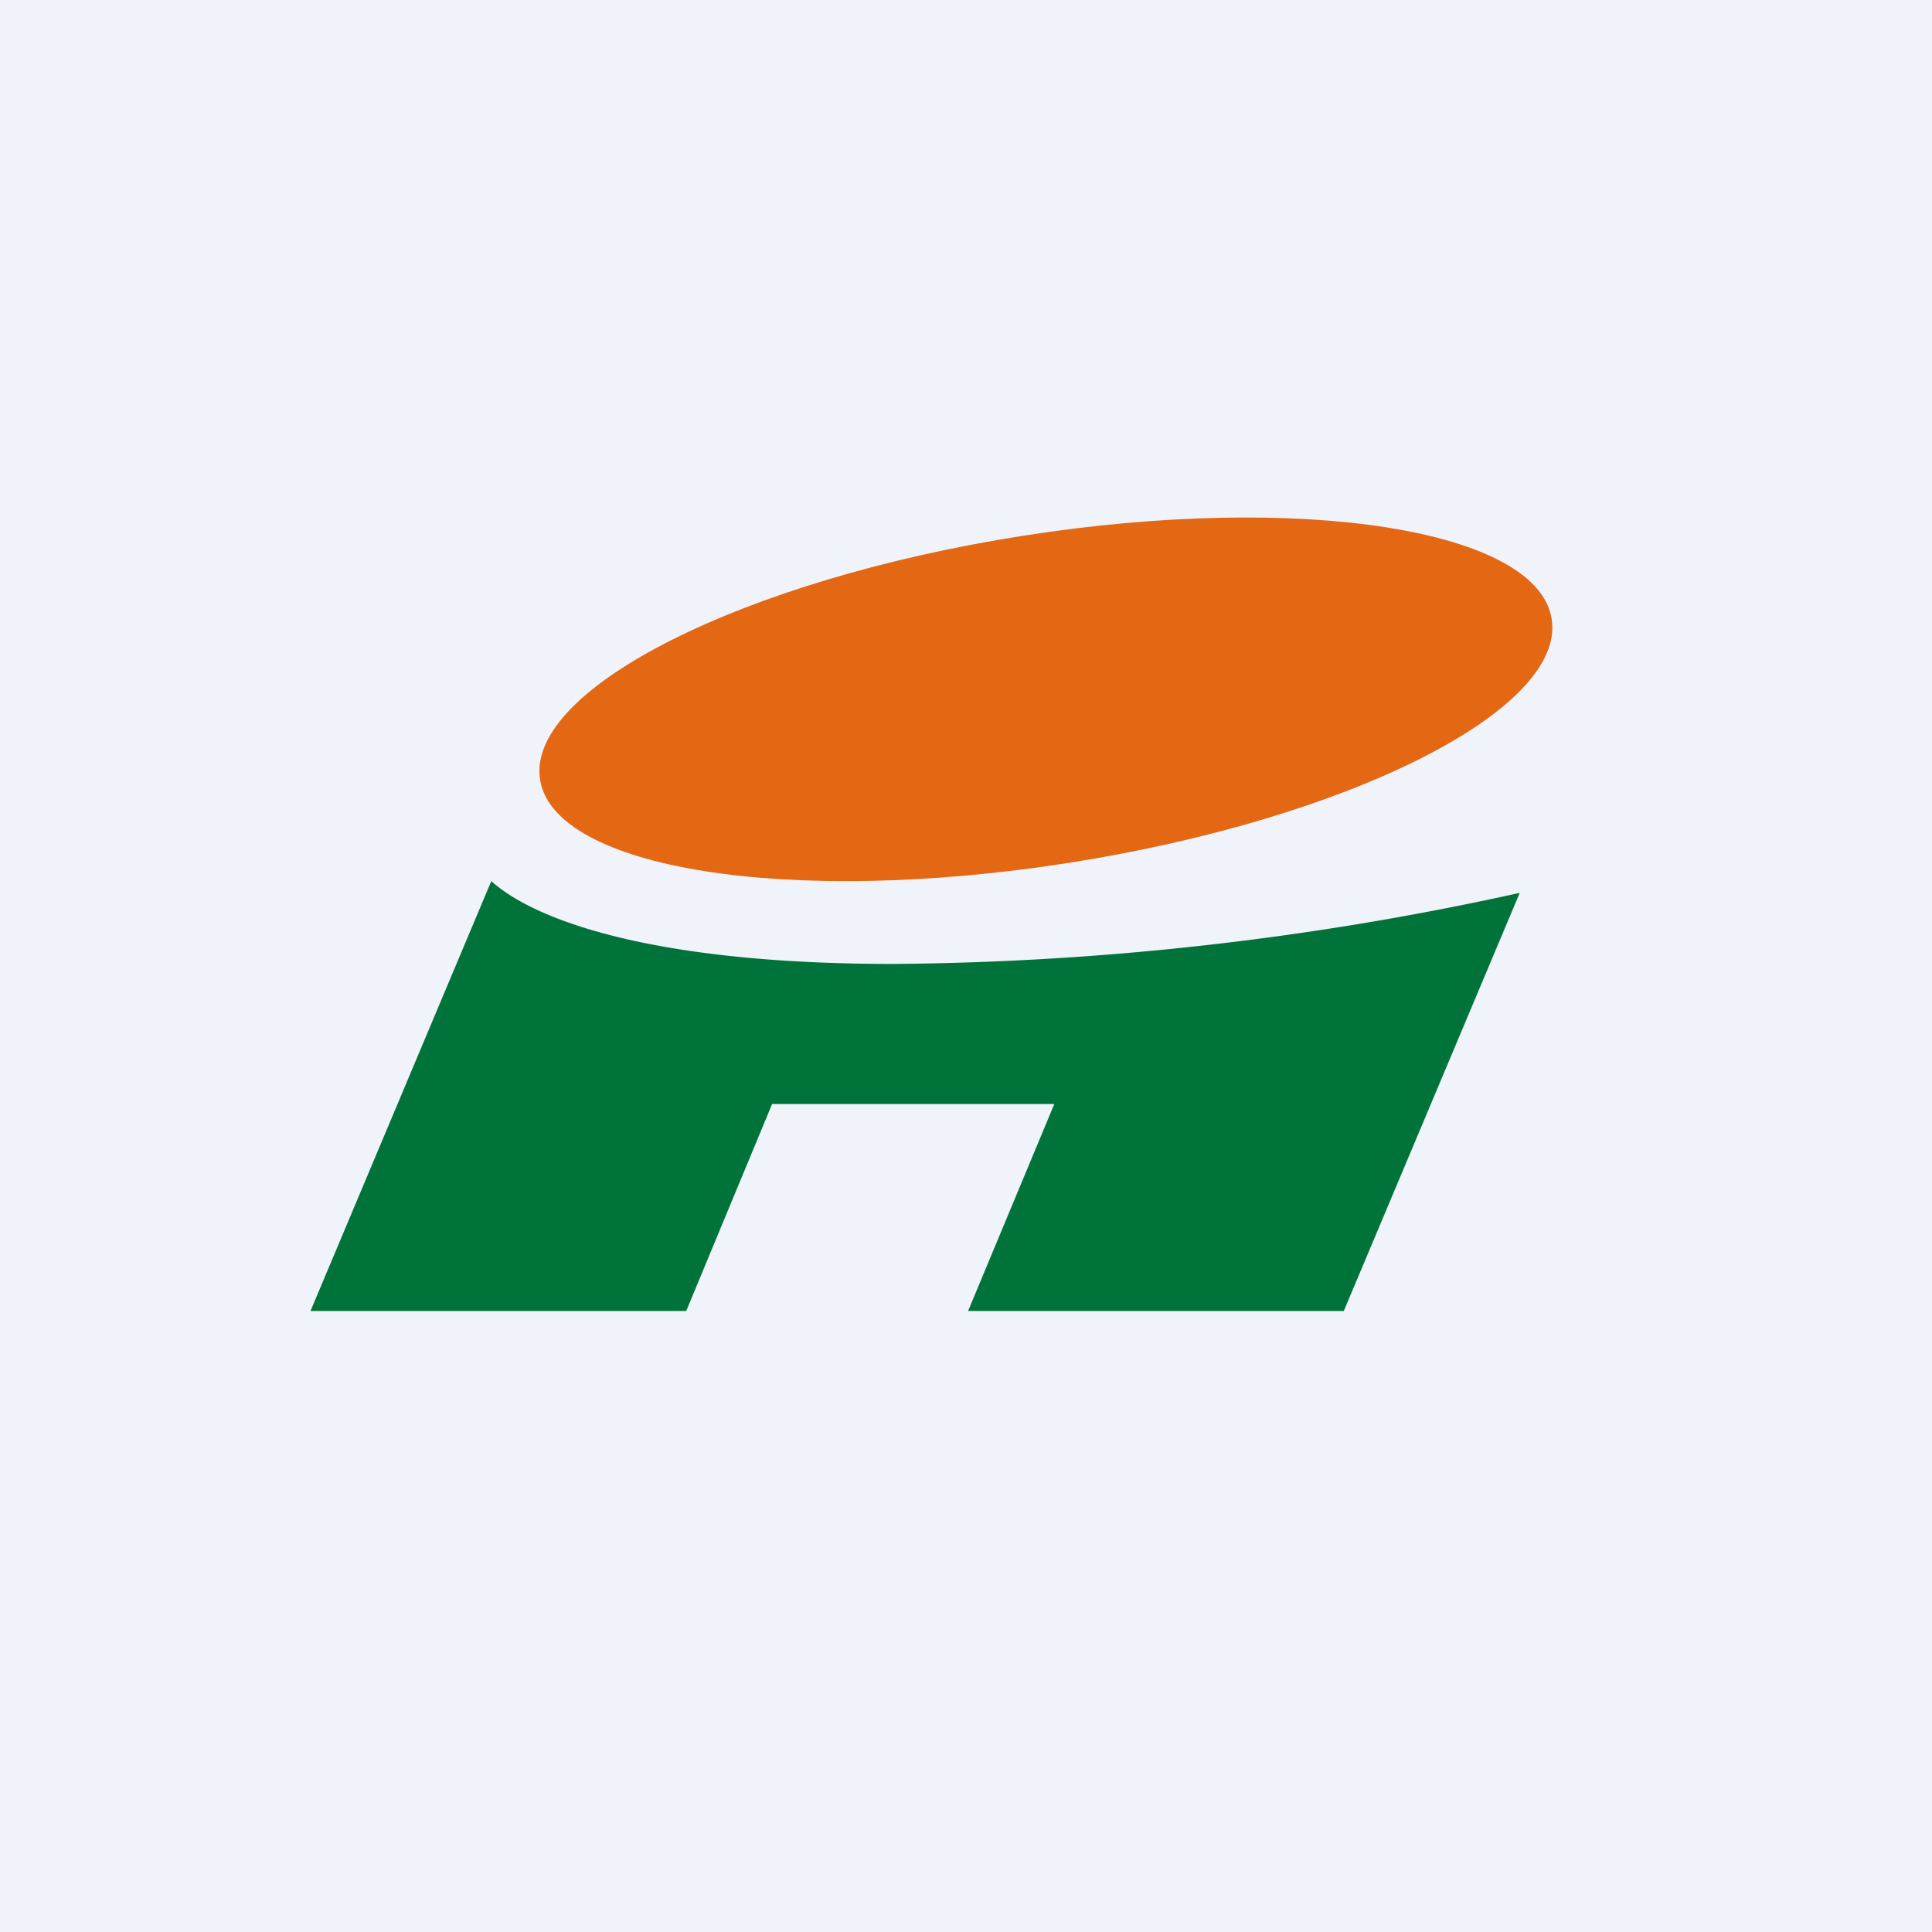<!-- by TradingView --><svg width="56" height="56" viewBox="0 0 56 56" xmlns="http://www.w3.org/2000/svg"><path fill="#F0F3FA" d="M0 0h56v56H0z"/><path d="M14.24 25.54c1.2 1.08 4.52 2.4 11.65 2.4a86.9 86.9 0 0 0 18.16-2.06L38.95 38H28.06l2.5-6h-8.18l-2.49 6H9l5.24-12.46Z" fill="#00733A"/><path d="M44.98 17.97c.37 2.62-5.9 5.77-14 7.04-8.1 1.27-14.97.18-15.33-2.44-.37-2.61 5.9-5.77 14-7.04 8.1-1.27 14.97-.18 15.33 2.44Z" fill="#E46713"/></svg>